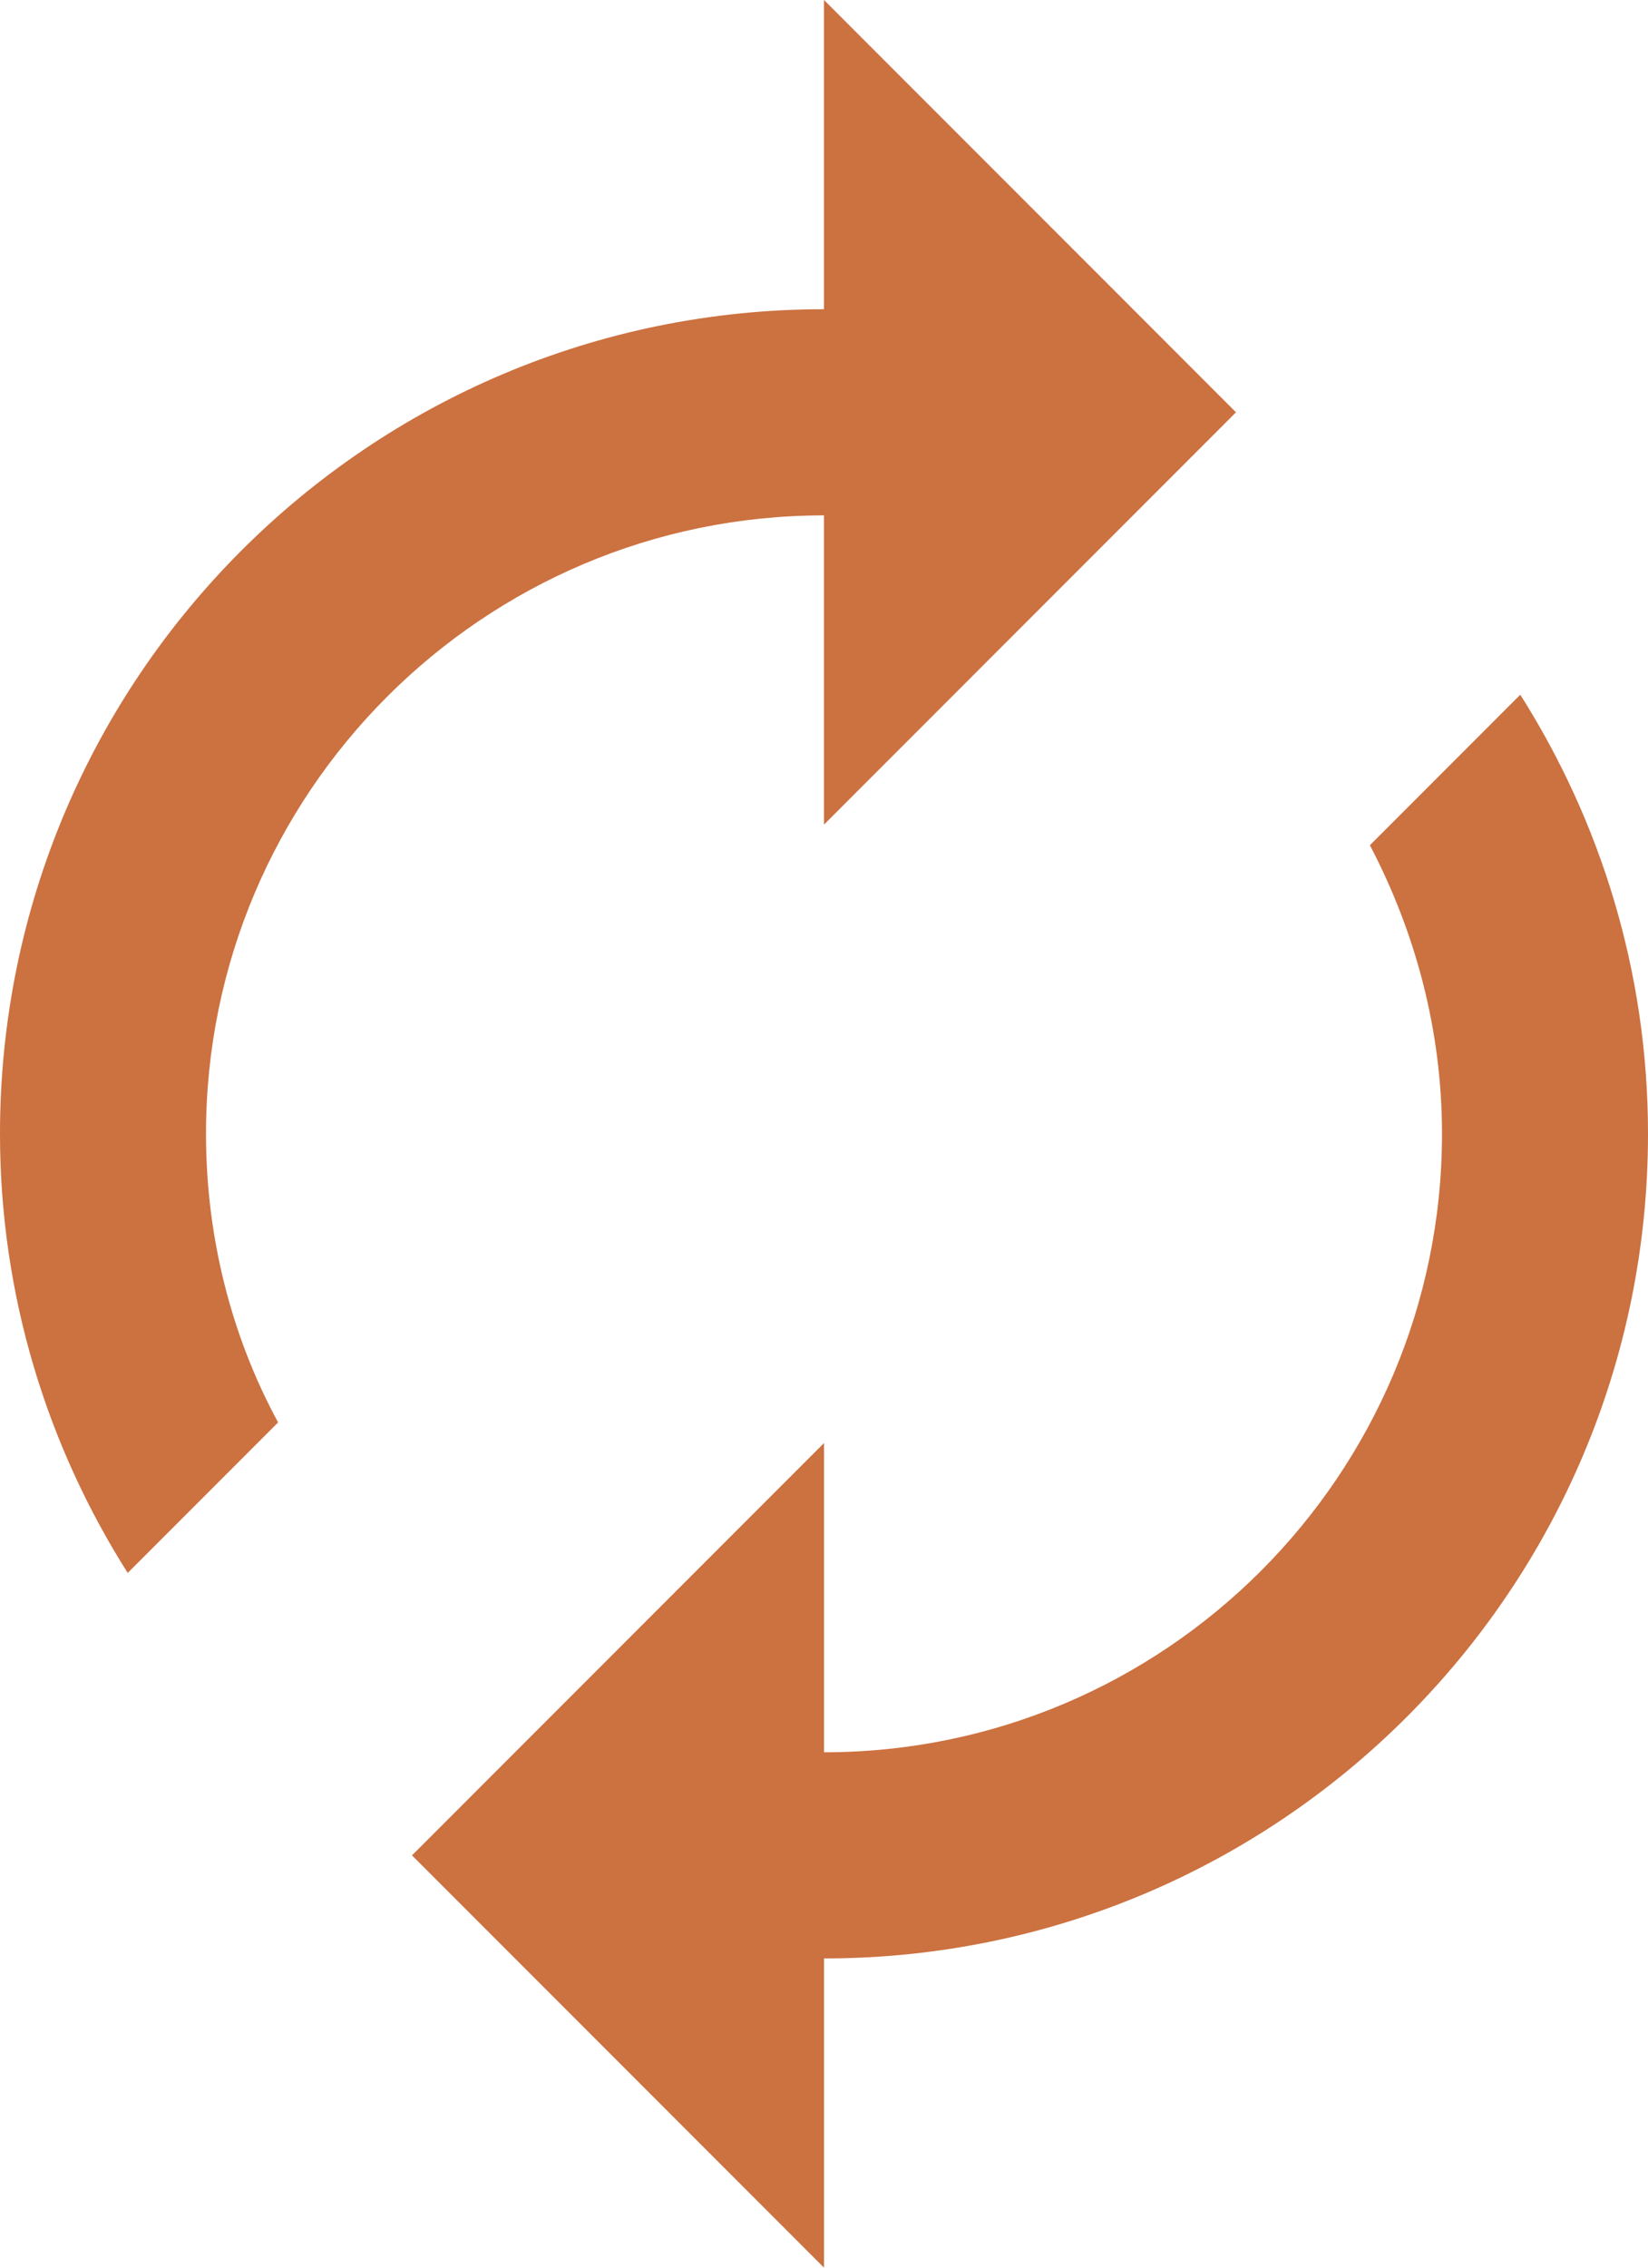 <?xml version="1.0" encoding="UTF-8"?> <svg xmlns="http://www.w3.org/2000/svg" width="456" height="627" viewBox="0 0 456 627" fill="none"><path d="M228 142.5V228L342 114L228 0V85.5C102.03 85.5 0 187.53 0 313.5C0 358.245 13.11 399.855 35.34 434.91L76.95 393.3C64.125 369.645 57 342.285 57 313.5C57 219.165 133.665 142.5 228 142.5ZM420.66 192.09L379.05 233.7C391.59 257.64 399 284.715 399 313.5C399 407.835 322.335 484.5 228 484.5V399L114 513L228 627V541.5C353.97 541.5 456 439.47 456 313.5C456 268.755 442.89 227.145 420.66 192.09Z" fill="#CC7140"></path></svg> 